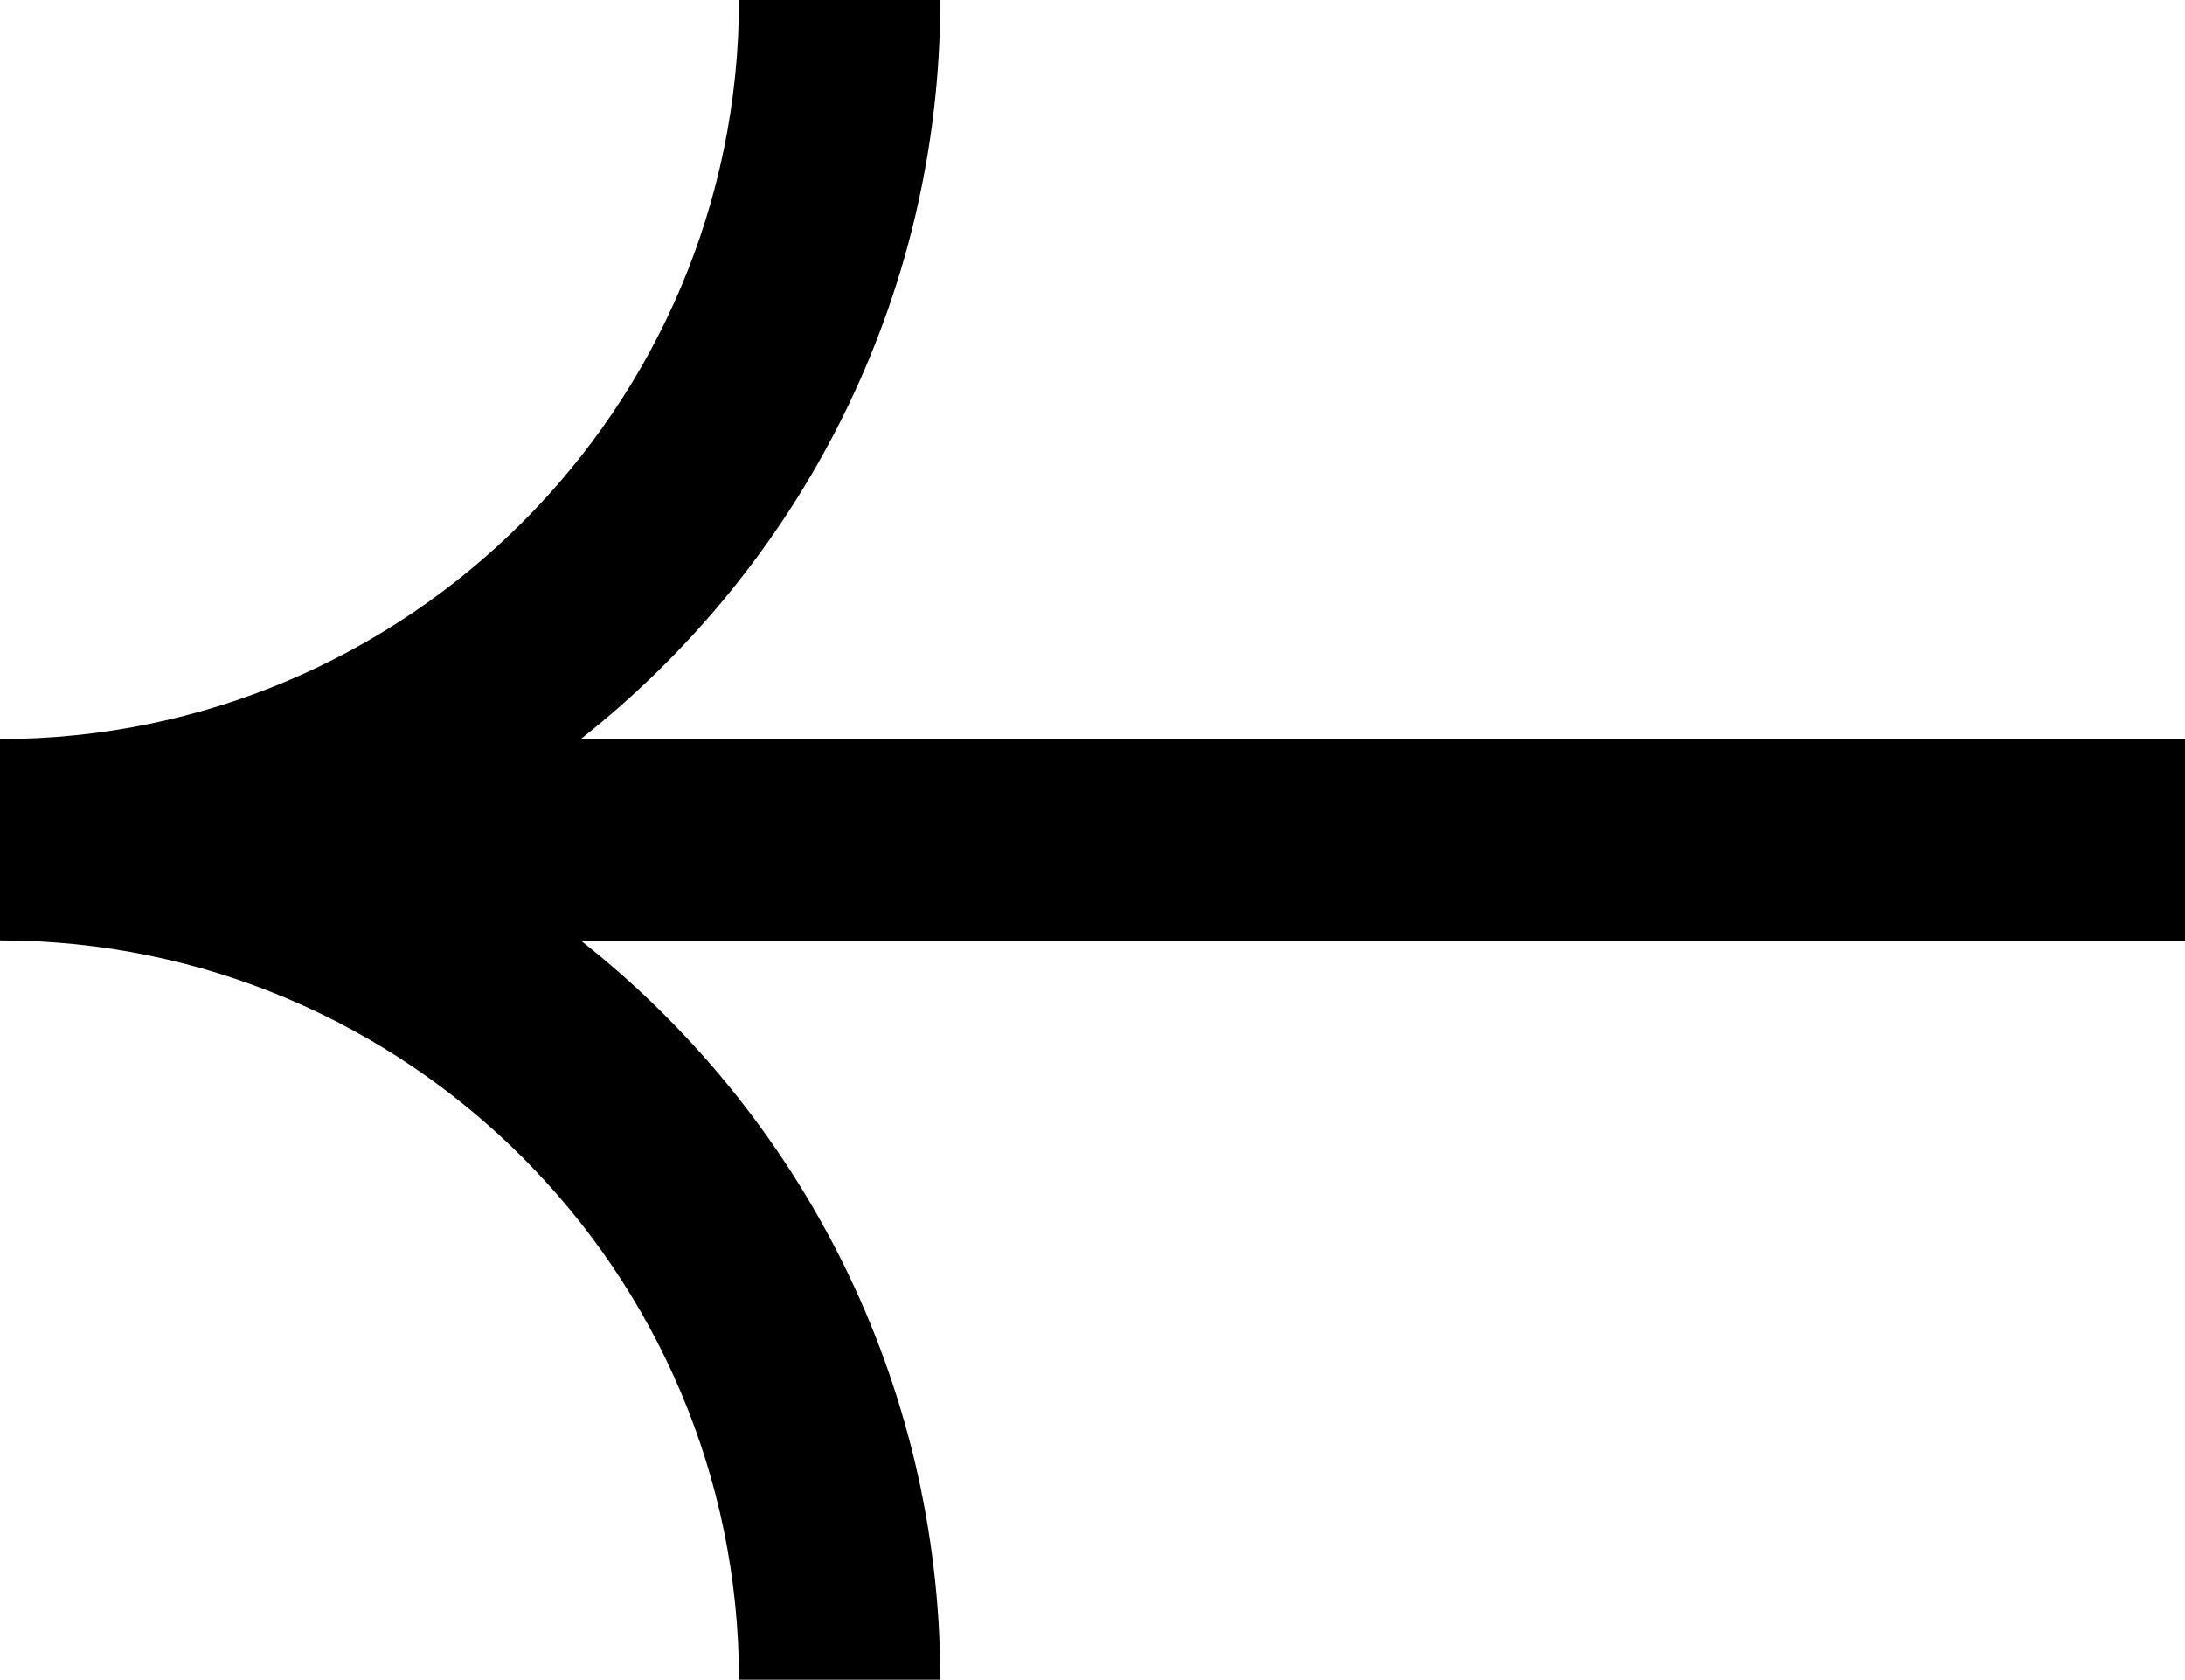 <svg xmlns="http://www.w3.org/2000/svg" xmlns:xlink="http://www.w3.org/1999/xlink" version="1.1" id="Layer_1" x="0px" y="0px" width="97.69px" height="75.09px" viewBox="0 0 97.69 75.09" xml:space="preserve">
<path d="M33.04,75.09h9c0-13.39-6.29-25.34-16.07-33.04h71.72v-9H25.95C35.74,25.34,42.04,13.4,42.04,0h-9  c0,18.22-14.82,33.04-33.04,33.04v9C18.22,42.04,33.04,56.87,33.04,75.09z"/>
</svg>